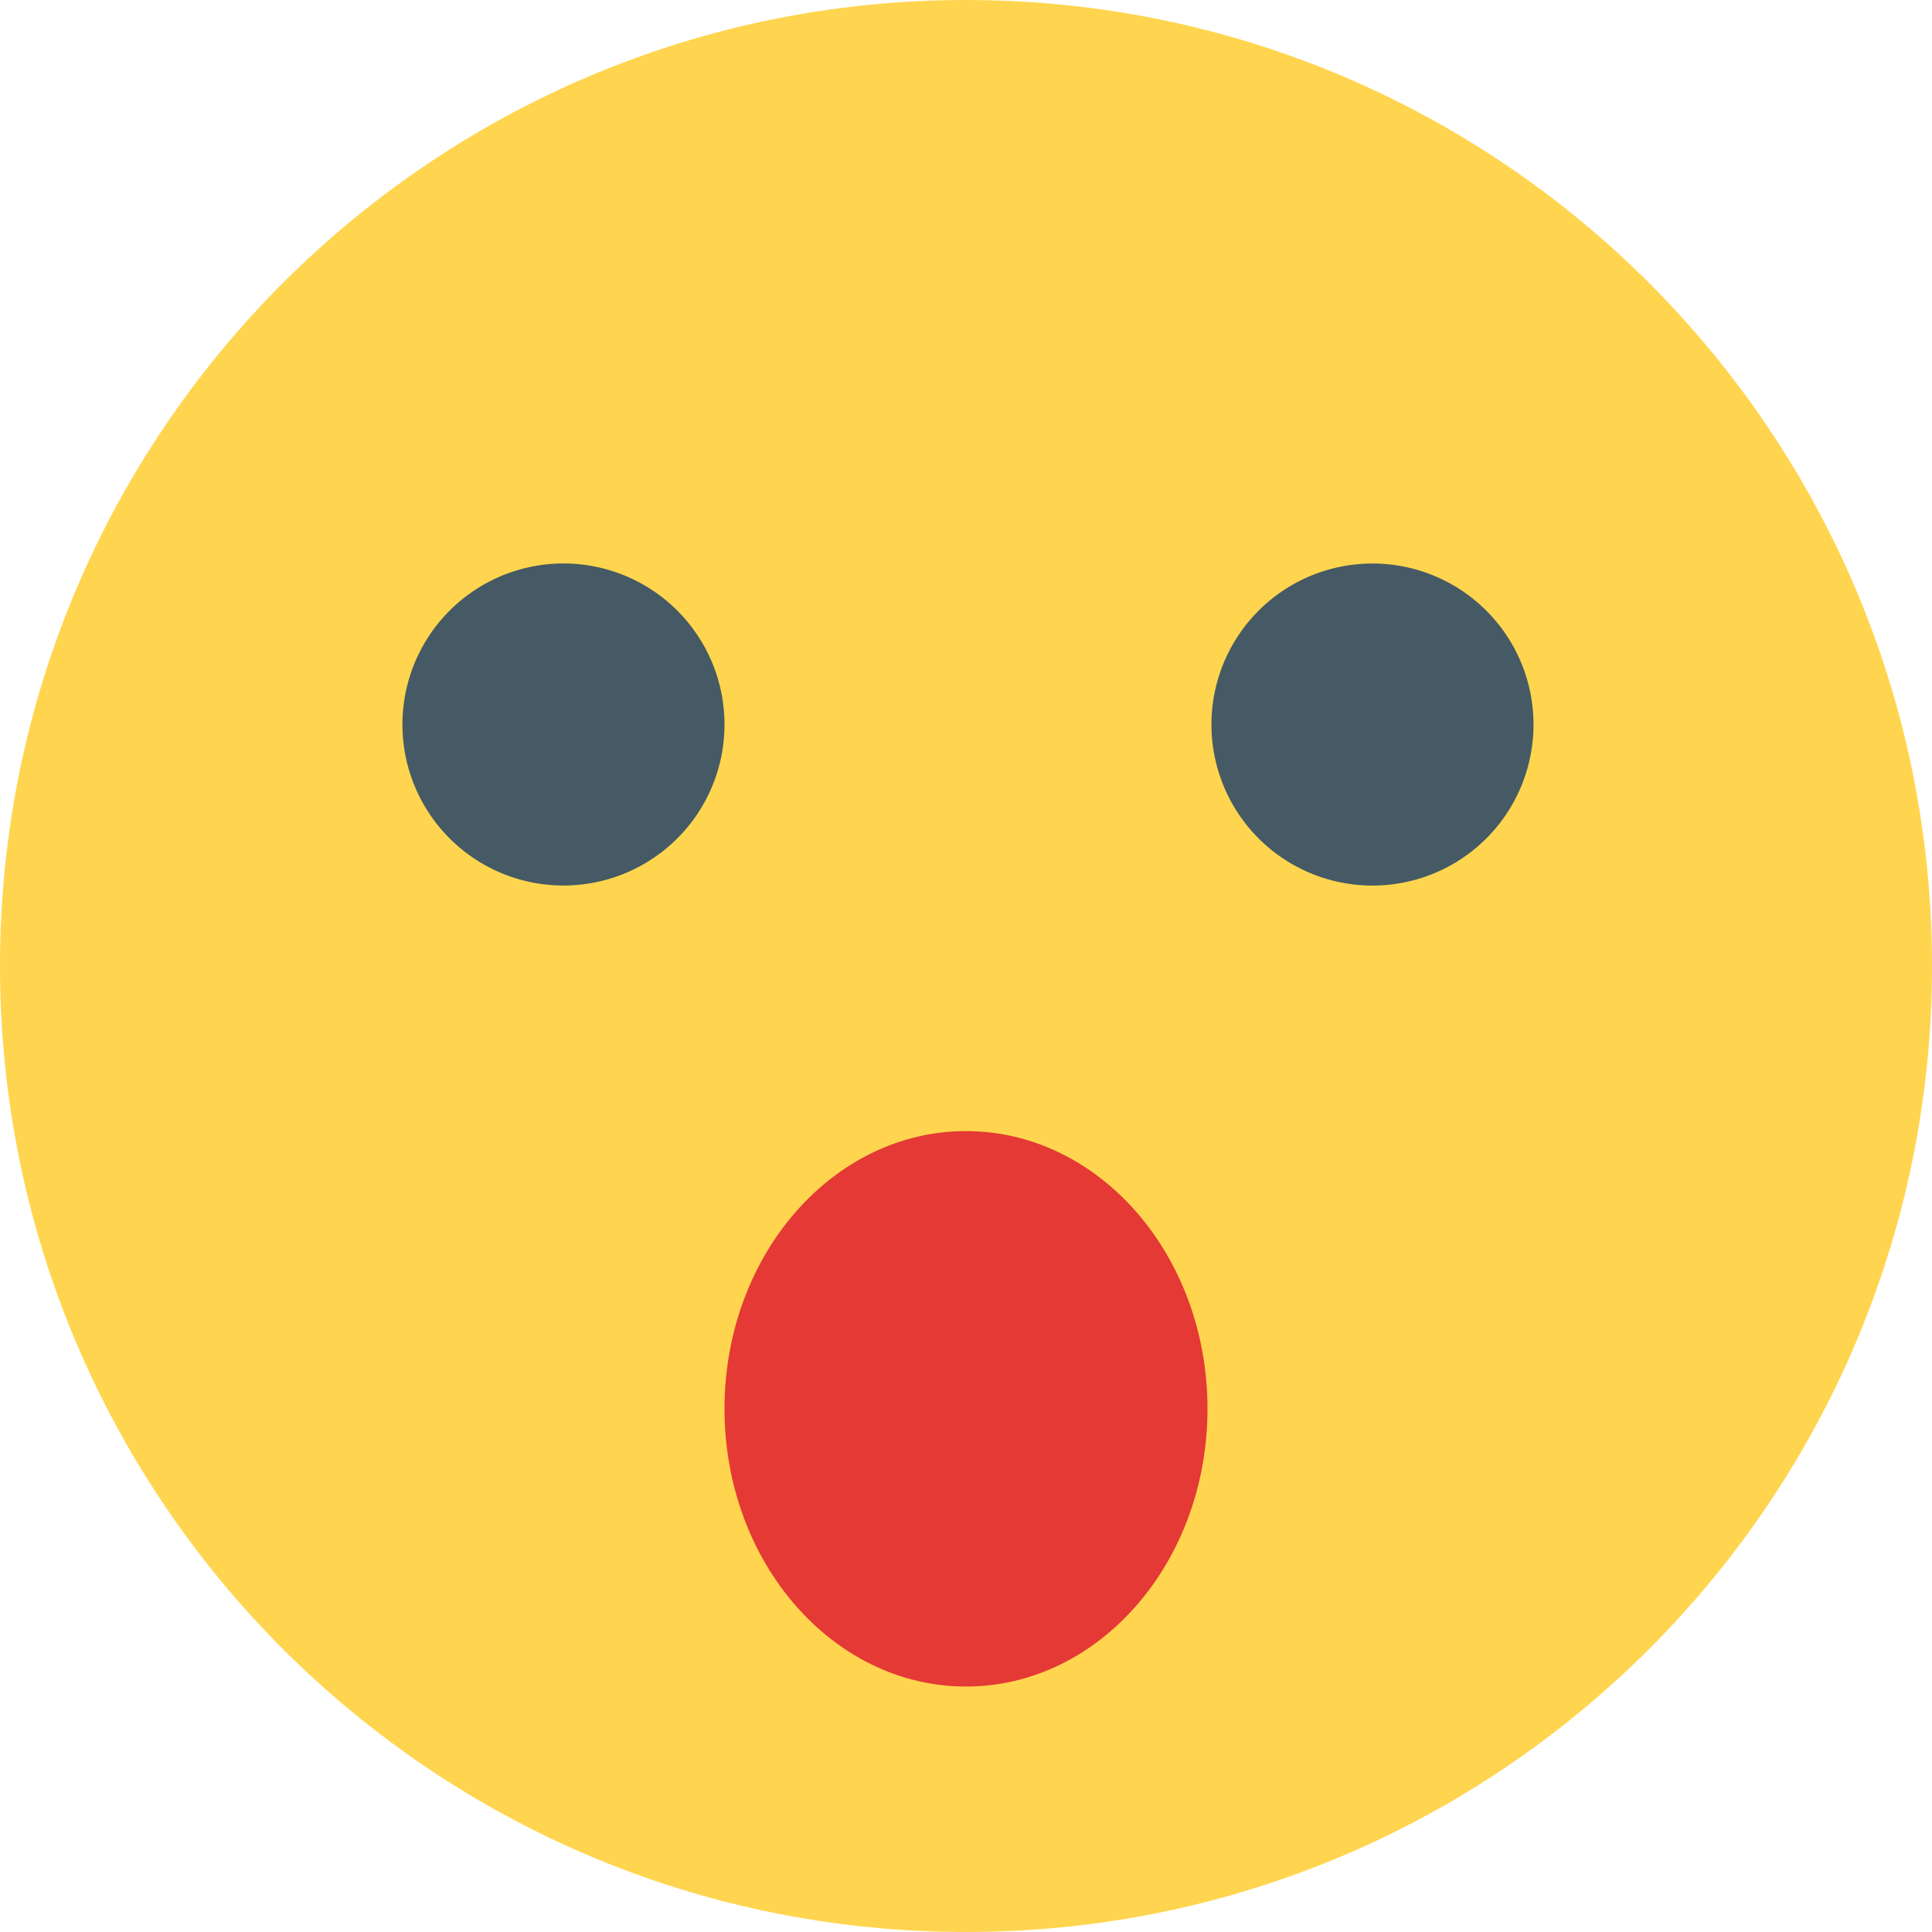 <svg width="20" height="20" fill="none" xmlns="http://www.w3.org/2000/svg"><g clip-path="url(#clip0_1805_644)"><path d="M10 20c5.523 0 10-4.477 10-10S15.523 0 10 0 0 4.477 0 10s4.477 10 10 10z" fill="#FFD54F"/><path d="M5.833 9.167a1.667 1.667 0 100-3.334 1.667 1.667 0 000 3.334zm8.334 0a1.667 1.667 0 100-3.333 1.667 1.667 0 000 3.333z" fill="#455A64"/><path d="M10 17.459c1.38 0 2.5-1.288 2.5-2.875 0-1.588-1.12-2.875-2.5-2.875s-2.5 1.287-2.5 2.875c0 1.587 1.12 2.875 2.5 2.875z" fill="#E53935"/></g><defs><clipPath id="clip0_1805_644"><path fill="#fff" d="M0 0h20v20H0z"/></clipPath></defs></svg>